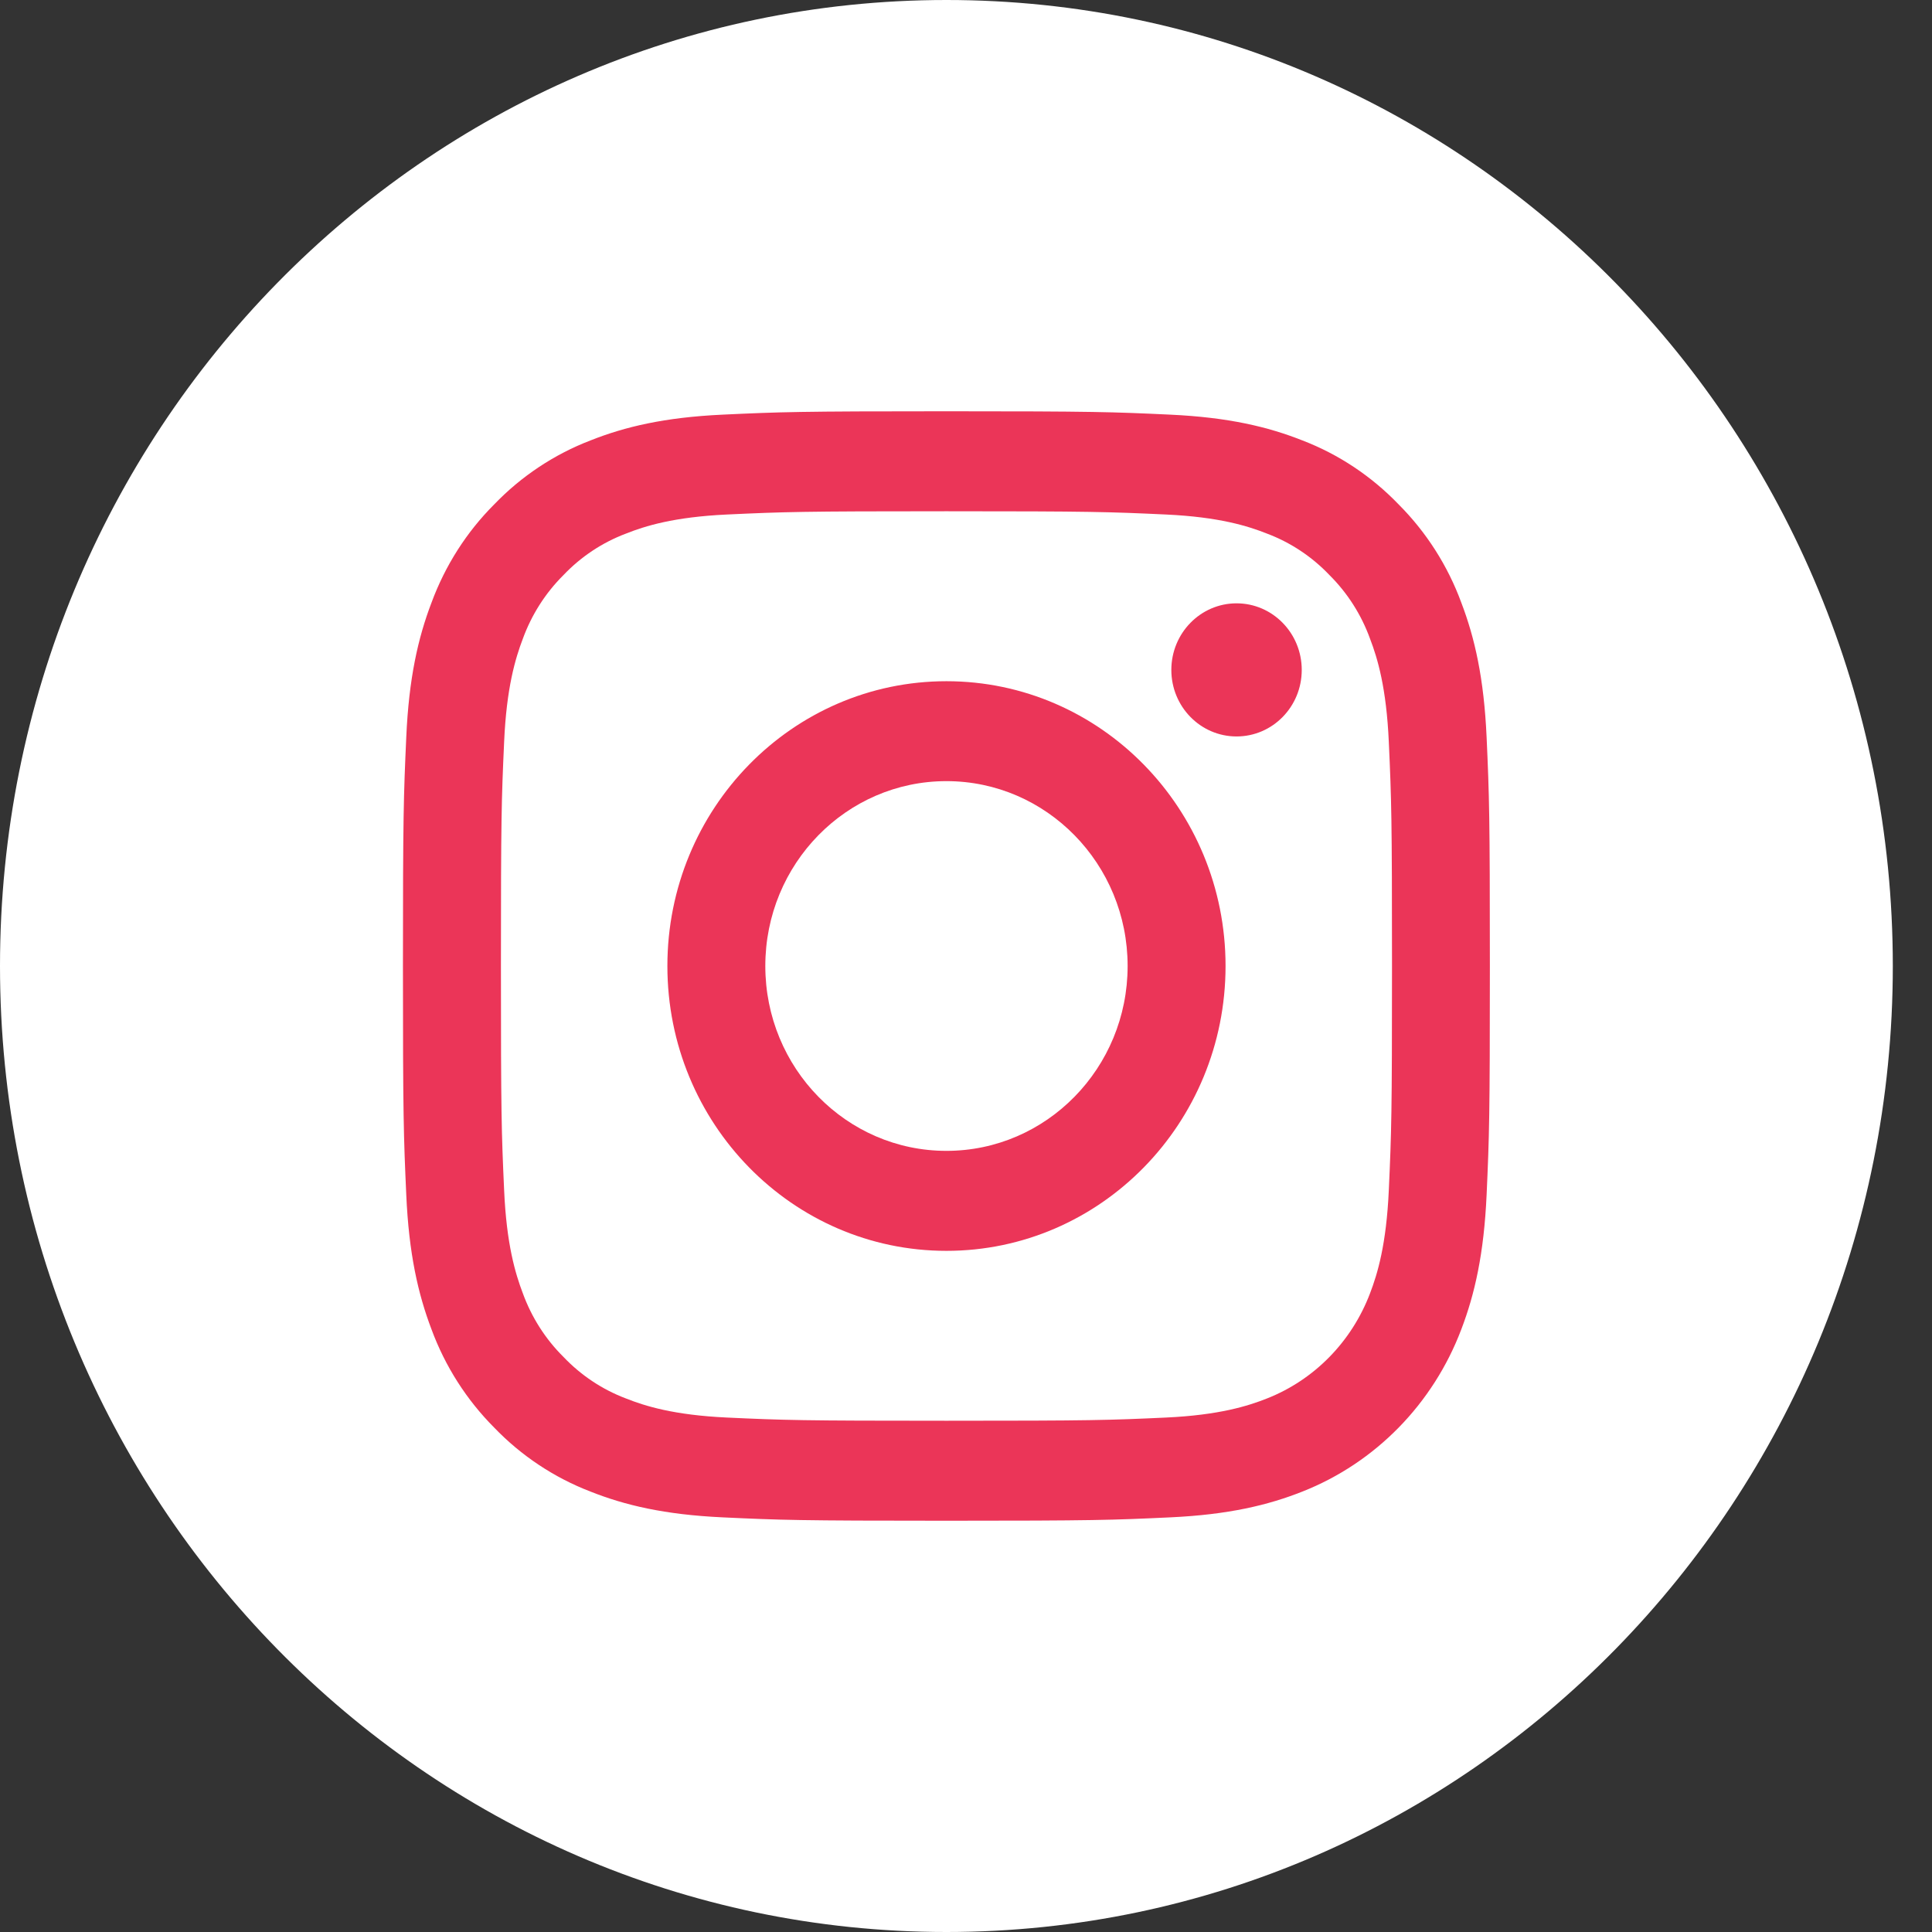 <?xml version="1.0" encoding="UTF-8"?> <svg xmlns="http://www.w3.org/2000/svg" width="32" height="32" viewBox="0 0 32 32" fill="none"><rect x="0" y="0" width="32" height="32" fill="#333333" stroke="none"/> <circle cx="15.5" cy="15.5" r="12.5" fill="#EB3558"></circle> <path d="M18.677 16C18.677 17.691 17.333 19.062 15.676 19.062C14.019 19.062 12.676 17.691 12.676 16C12.676 14.309 14.019 12.938 15.676 12.938C17.333 12.938 18.677 14.309 18.677 16Z" fill="white"></path> <path d="M22.693 10.582C22.549 10.183 22.319 9.822 22.02 9.525C21.73 9.22 21.376 8.985 20.985 8.838C20.668 8.712 20.191 8.563 19.314 8.522C18.364 8.478 18.08 8.468 15.676 8.468C13.273 8.468 12.988 8.478 12.039 8.522C11.161 8.563 10.685 8.712 10.368 8.838C9.977 8.985 9.623 9.22 9.333 9.525C9.034 9.822 8.804 10.183 8.659 10.582C8.536 10.905 8.389 11.392 8.35 12.288C8.306 13.257 8.297 13.547 8.297 16C8.297 18.454 8.306 18.744 8.35 19.713C8.389 20.609 8.536 21.095 8.659 21.419C8.804 21.818 9.034 22.179 9.333 22.475C9.623 22.78 9.976 23.015 10.368 23.163C10.685 23.289 11.161 23.438 12.039 23.479C12.988 23.523 13.273 23.532 15.676 23.532C18.08 23.532 18.365 23.523 19.314 23.479C20.191 23.438 20.668 23.289 20.985 23.163C21.77 22.854 22.39 22.22 22.693 21.419C22.817 21.095 22.963 20.609 23.003 19.713C23.047 18.744 23.056 18.454 23.056 16C23.056 13.547 23.047 13.257 23.003 12.288C22.963 11.392 22.817 10.905 22.693 10.582V10.582ZM15.676 20.718C13.123 20.718 11.054 18.606 11.054 16C11.054 13.395 13.123 11.283 15.676 11.283C18.229 11.283 20.299 13.395 20.299 16C20.299 18.606 18.229 20.718 15.676 20.718ZM20.481 12.198C19.885 12.198 19.401 11.705 19.401 11.096C19.401 10.487 19.885 9.993 20.481 9.993C21.078 9.993 21.561 10.487 21.561 11.096C21.561 11.705 21.078 12.198 20.481 12.198Z" fill="white"></path> <path d="M15.676 0C7.02 0 0 7.165 0 16C0 24.835 7.02 32 15.676 32C24.332 32 31.351 24.835 31.351 16C31.351 7.165 24.332 0 15.676 0ZM24.623 19.788C24.579 20.766 24.427 21.434 24.204 22.018C23.737 23.252 22.781 24.228 21.572 24.705C20.999 24.932 20.345 25.087 19.387 25.132C18.427 25.177 18.12 25.188 15.676 25.188C13.231 25.188 12.925 25.177 11.965 25.132C11.007 25.087 10.352 24.932 9.78 24.705C9.179 24.474 8.635 24.113 8.185 23.645C7.728 23.186 7.373 22.631 7.147 22.018C6.925 21.434 6.772 20.766 6.729 19.788C6.685 18.808 6.674 18.495 6.674 16C6.674 13.505 6.685 13.192 6.729 12.212C6.772 11.234 6.924 10.566 7.147 9.982C7.373 9.369 7.727 8.813 8.185 8.355C8.635 7.887 9.179 7.526 9.78 7.295C10.352 7.068 11.006 6.913 11.965 6.868C12.925 6.823 13.231 6.812 15.676 6.812C18.12 6.812 18.427 6.823 19.387 6.868C20.345 6.913 20.999 7.068 21.572 7.295C22.172 7.525 22.716 7.887 23.166 8.355C23.624 8.814 23.979 9.369 24.204 9.982C24.427 10.566 24.579 11.234 24.623 12.212C24.667 13.192 24.677 13.505 24.677 16C24.677 18.495 24.667 18.808 24.623 19.788V19.788Z" fill="white"></path> </svg> 